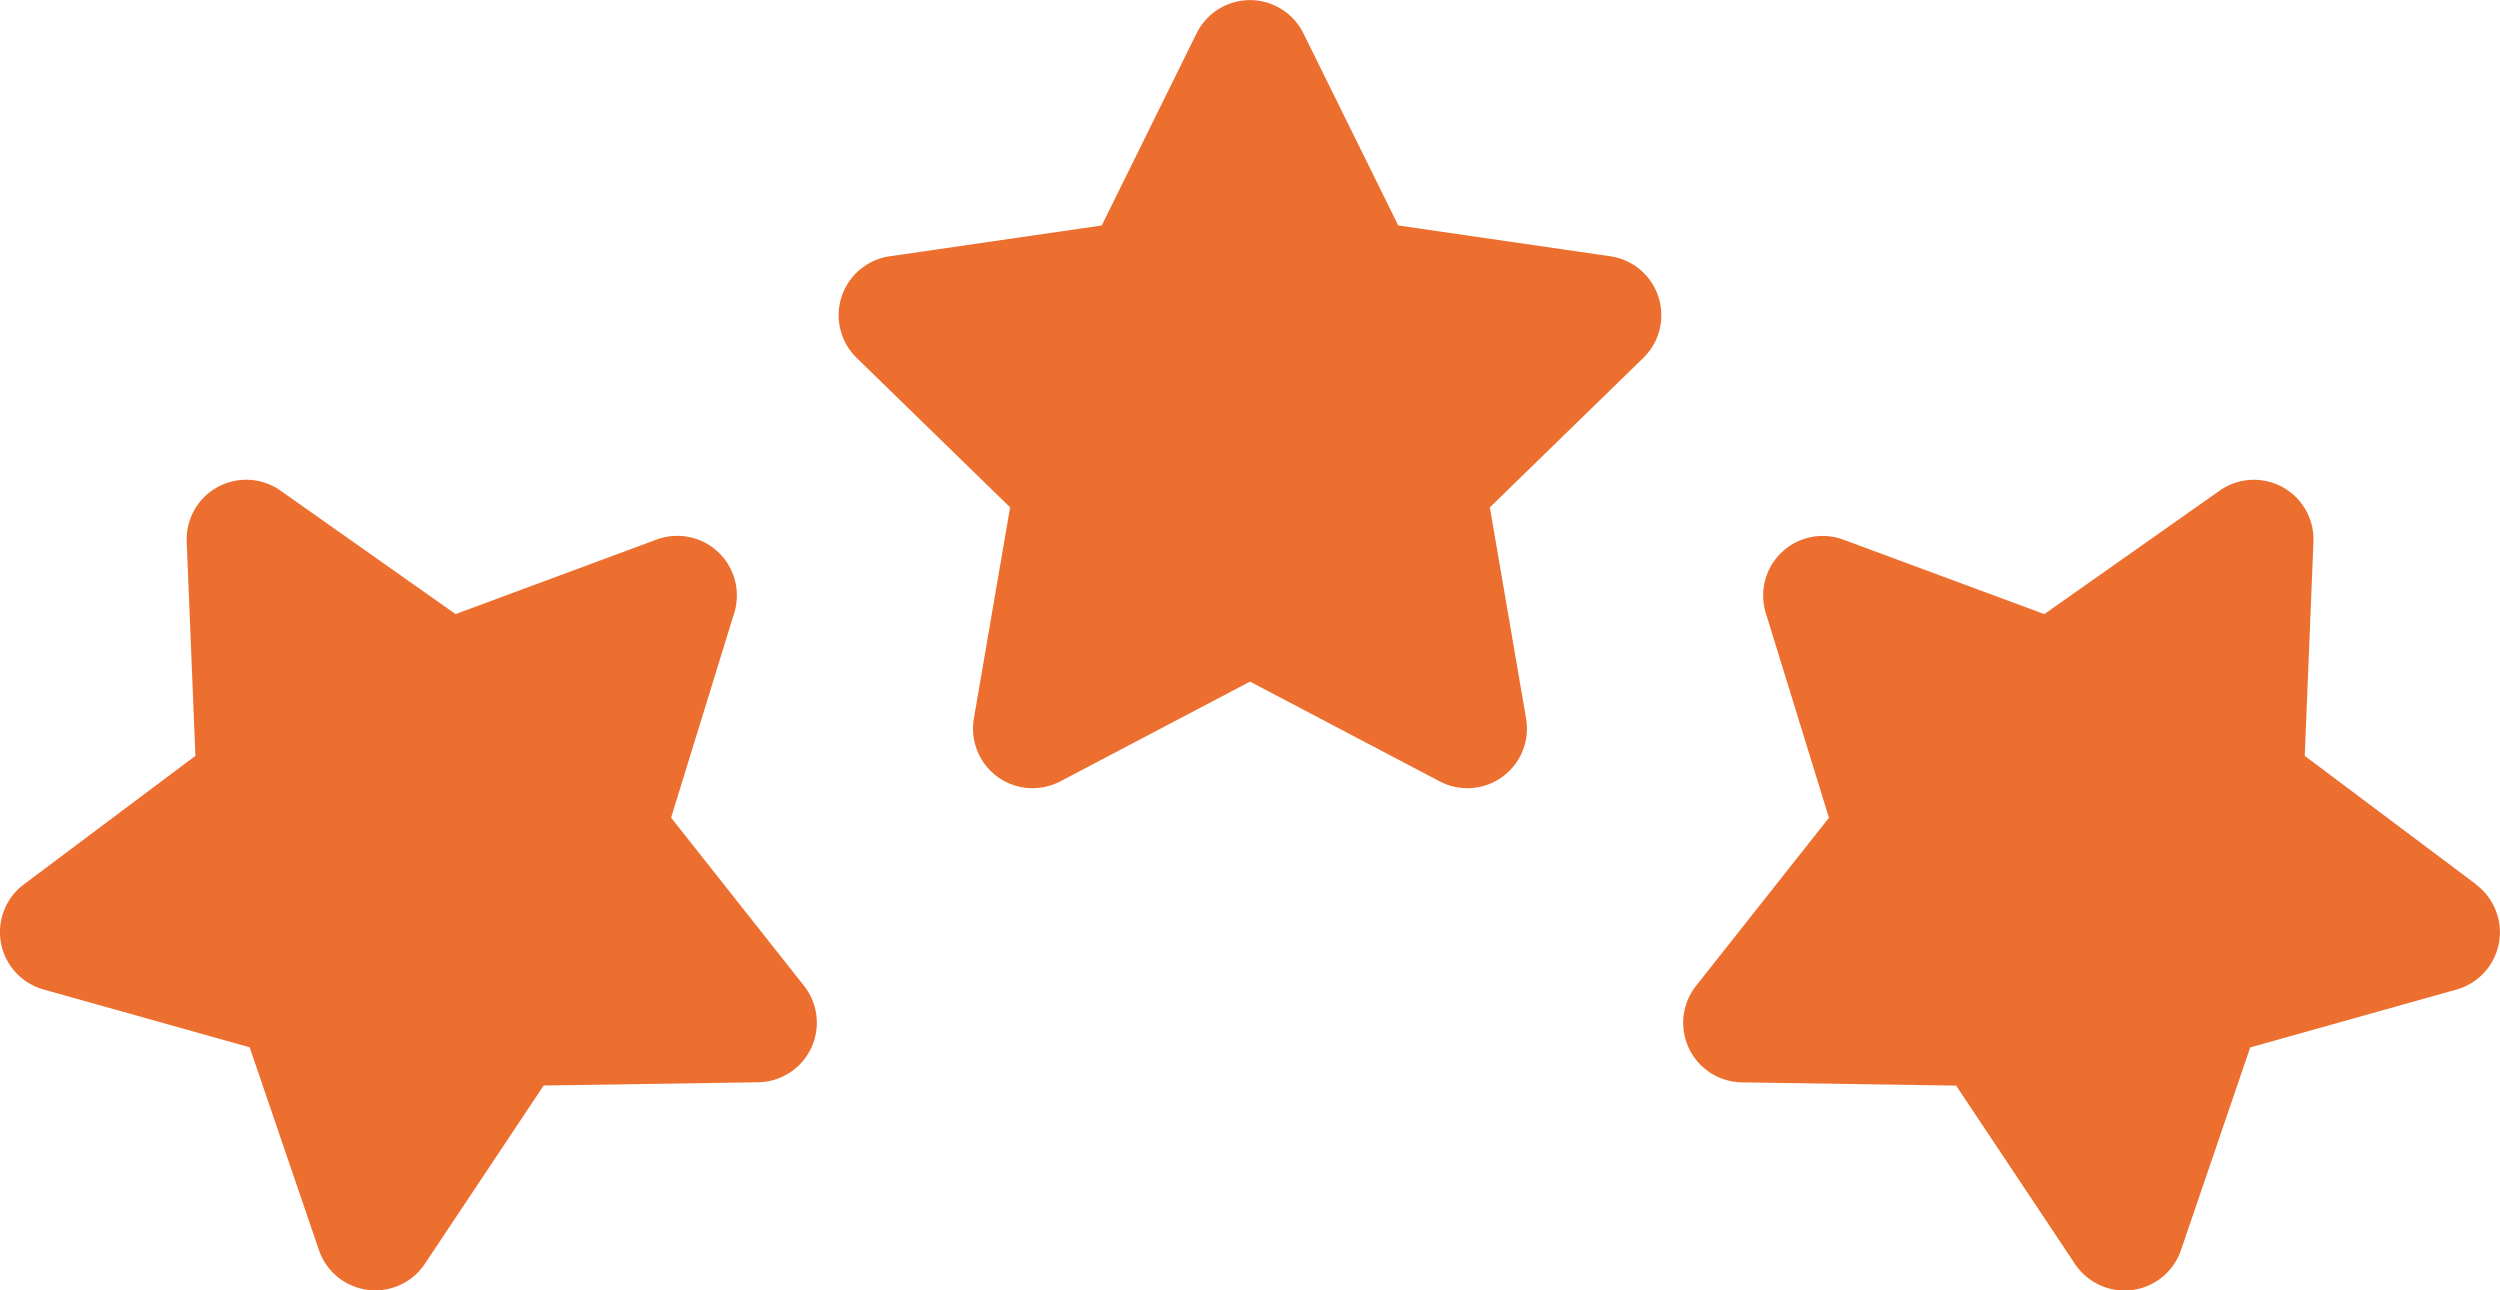 <svg xmlns="http://www.w3.org/2000/svg" width="76.938" height="39.712" viewBox="0 0 76.938 39.712">
  <g id="_1" data-name="1" transform="translate(0 0)">
    <path id="Path_1737" data-name="Path 1737" d="M179.957,28.256l5.837-3.069,5.837,3.069a1.833,1.833,0,0,0,2.66-1.932l-1.115-6.5,4.723-4.6a1.833,1.833,0,0,0-1.016-3.127l-6.526-.948-2.919-5.913a1.833,1.833,0,0,0-3.288,0l-2.919,5.913-6.526.948a1.833,1.833,0,0,0-1.016,3.127l4.722,4.6-1.115,6.5a1.833,1.833,0,0,0,2.66,1.932Z" transform="translate(-147.325 -4.21)" fill="#ed6f2f"/>
    <path id="Path_1738" data-name="Path 1738" d="M367.69,113.319l-5.276-3.956.268-6.589a1.833,1.833,0,0,0-2.887-1.573L354.4,105l-6.184-2.291a1.833,1.833,0,0,0-2.388,2.259l1.943,6.3-4.09,5.173a1.833,1.833,0,0,0,1.41,2.97l6.594.1L355.343,125a1.833,1.833,0,0,0,1.525.817,1.866,1.866,0,0,0,.236-.015,1.833,1.833,0,0,0,1.5-1.225l2.132-6.241,6.35-1.781a1.833,1.833,0,0,0,.6-3.231Z" transform="translate(-291.485 -86.101)" fill="#ed6f2f"/>
    <path id="Path_1739" data-name="Path 1739" d="M27.5,119.408a1.833,1.833,0,0,0,1.41-2.97l-4.09-5.173,1.943-6.3a1.833,1.833,0,0,0-2.388-2.259L18.188,105,12.8,101.2a1.833,1.833,0,0,0-2.887,1.573l.268,6.589L4.9,113.319a1.833,1.833,0,0,0,.6,3.231l6.35,1.781,2.132,6.241a1.833,1.833,0,0,0,3.26.424l3.656-5.488Z" transform="translate(-4.167 -86.101)" fill="#ed6f2f"/>
  </g>
</svg>
